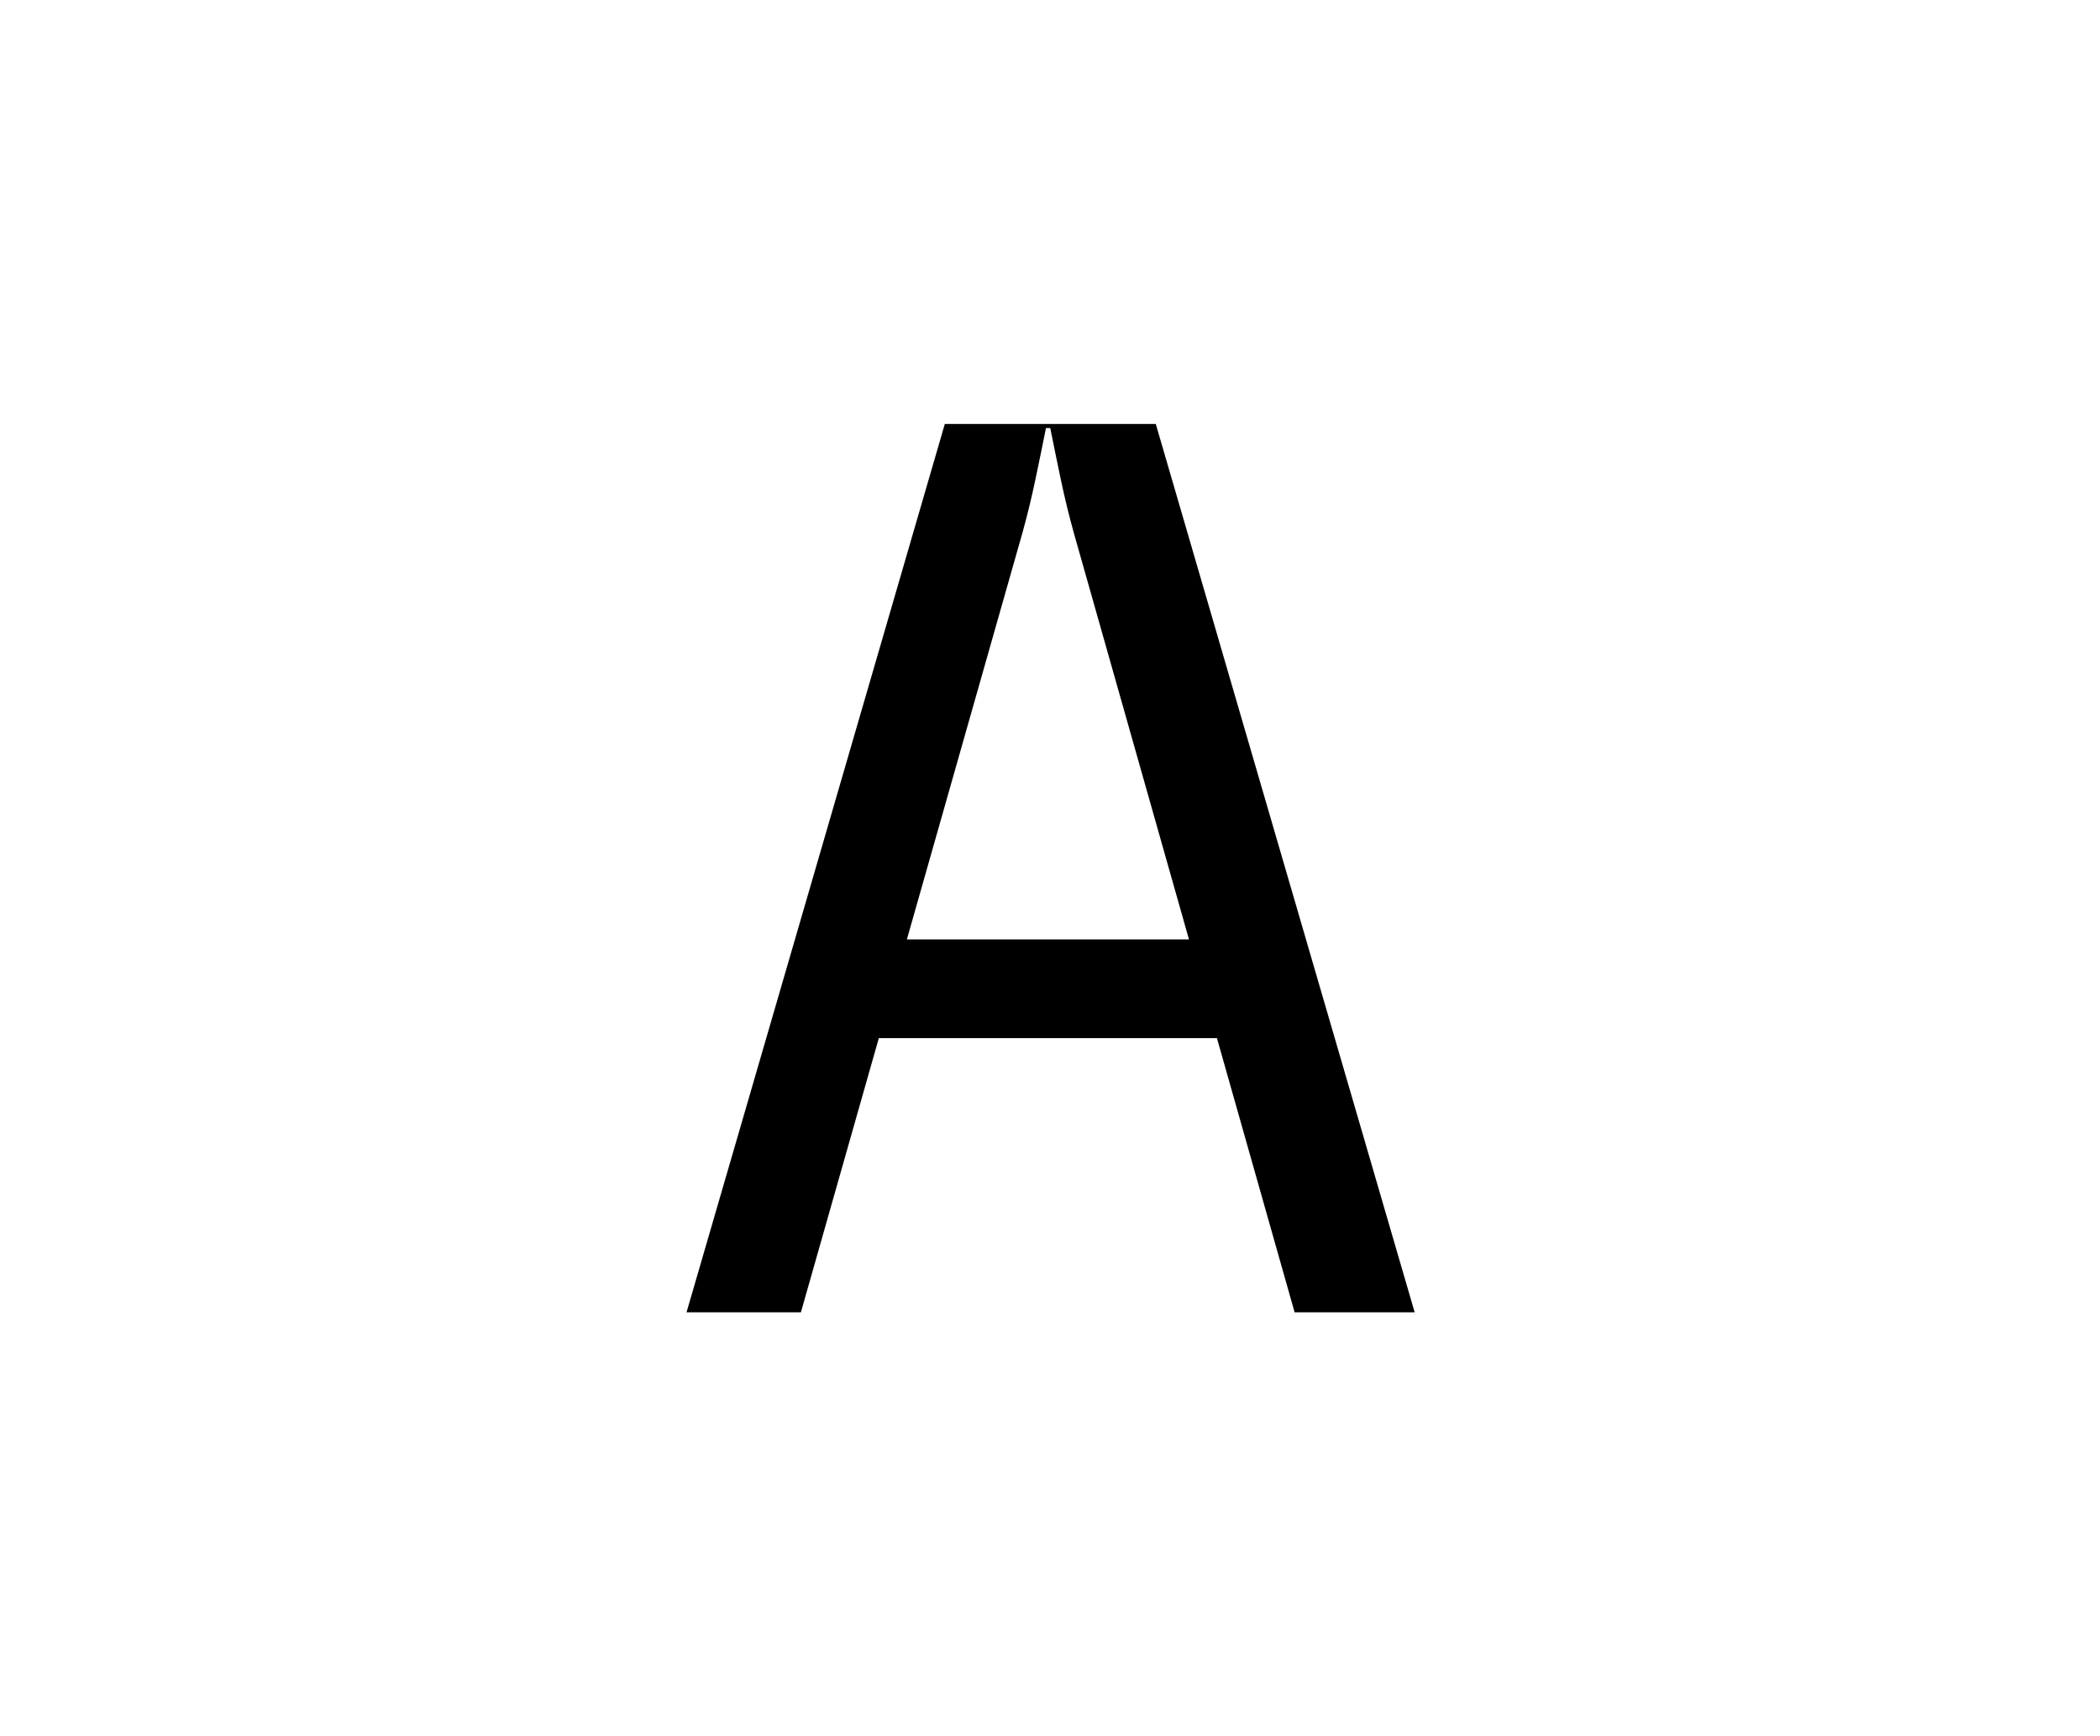 <svg width="208" height="172" viewBox="0 0 208 172" fill="none" xmlns="http://www.w3.org/2000/svg">
<path d="M140.119 130H128.228L120.535 102.842H87.045L79.328 130H68L93.582 42H114.477L140.119 130ZM103.602 42.402C103.273 44.044 102.922 45.757 102.547 47.539C102.172 49.321 101.749 51.057 101.28 52.745L89.824 93.061H117.765L106.346 52.745C105.877 51.057 105.454 49.321 105.079 47.539C104.704 45.757 104.353 44.044 104.024 42.402H103.602Z" fill="black"/>
</svg>

